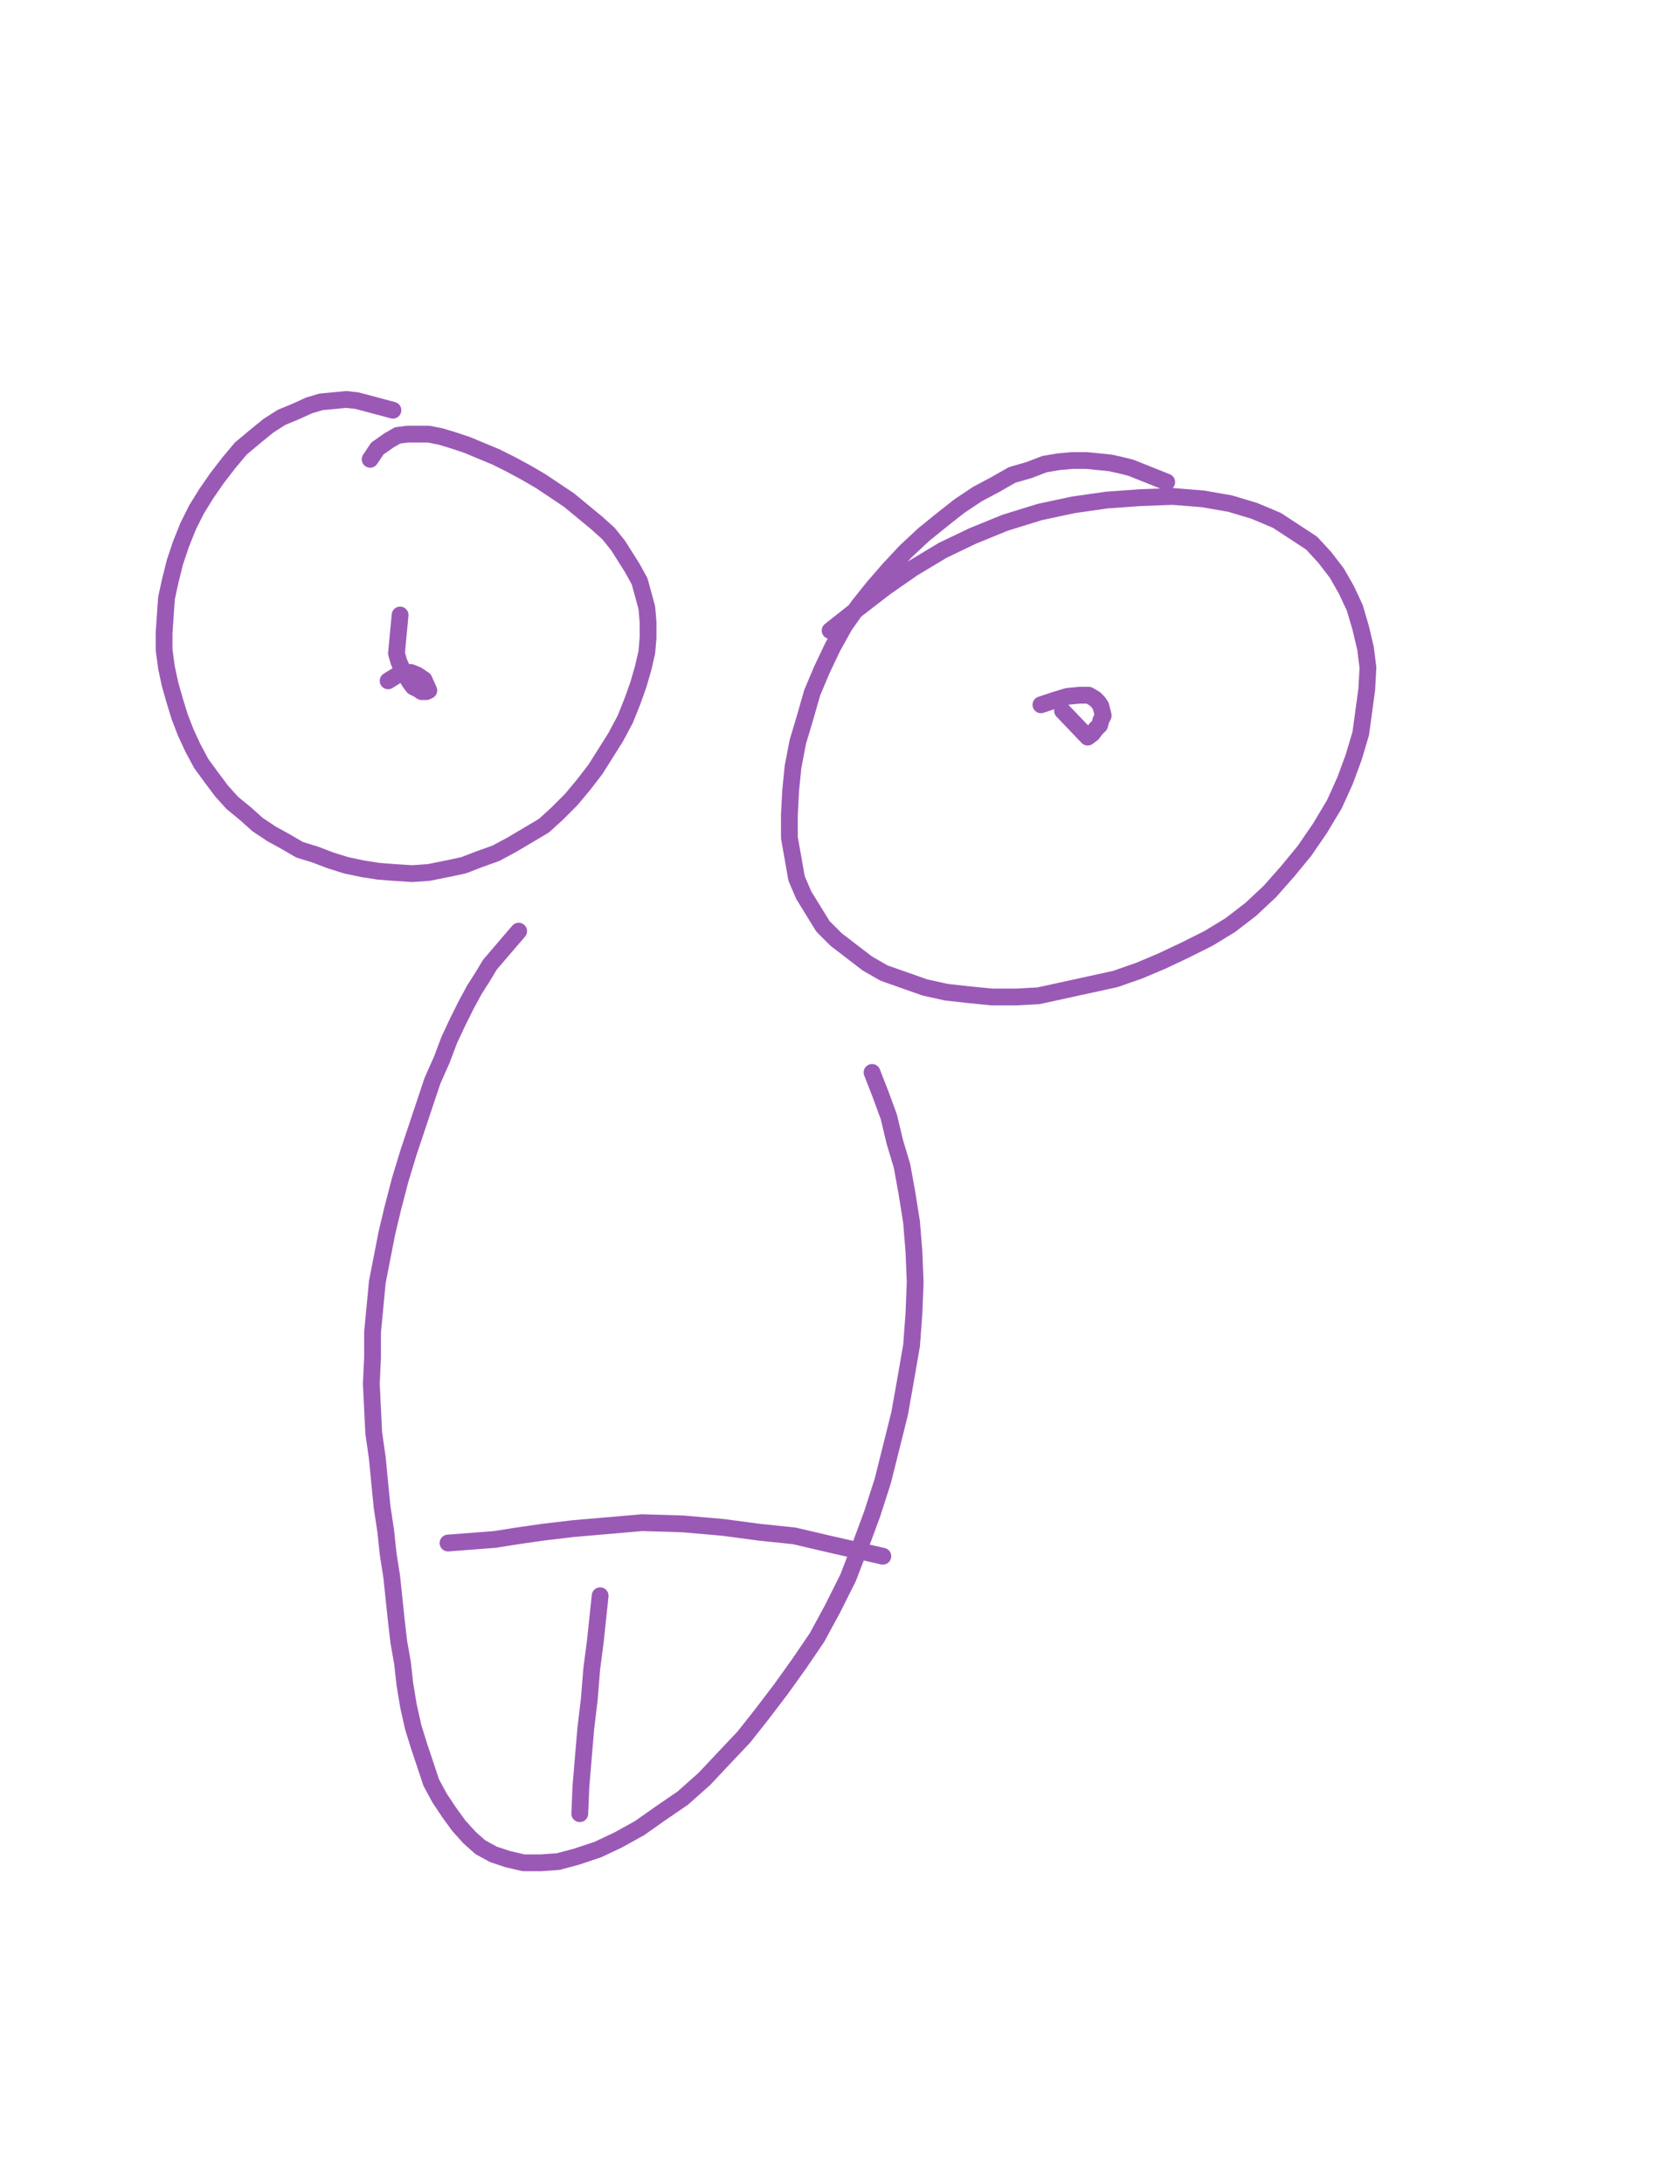 <?xml version="1.0" encoding="utf-8" ?>
<svg baseProfile="full" height="520" version="1.1" width="400" xmlns="http://www.w3.org/2000/svg" xmlns:ev="http://www.w3.org/2001/xml-events" xmlns:xlink="http://www.w3.org/1999/xlink"><defs><style type="text/css"><![CDATA[.path {fill: none; stroke-linejoin: round; stroke-linecap: round;}]]></style></defs><path class="path" d="M 293.19 203.73" stroke="#9b59b6" stroke-width="4" /><path class="path" d="M 293.05 203.61" stroke="#9b59b6" stroke-width="4" /><path class="path" d="M 93.55 97.67 L 84.99 95.39 L 82.42 95.11 L 79.57 95.39 L 76.43 95.68 L 73.58 96.53 L 70.45 97.96 L 67.02 99.38 L 63.89 101.38 L 60.75 103.94 L 57.33 106.80 L 54.47 110.22 L 51.62 113.92 L 49.06 117.63 L 46.77 121.34 L 44.78 125.33 L 43.07 129.60 L 41.64 133.88 L 40.50 138.44 L 39.64 142.43 L 39.36 146.43 L 39.07 150.70 L 39.07 154.69 L 39.64 158.97 L 40.50 162.96 L 41.64 166.95 L 42.78 170.66 L 44.21 174.37 L 45.92 178.07 L 47.91 181.78 L 50.20 184.92 L 52.76 188.34 L 55.33 191.19 L 58.47 193.76 L 61.32 196.32 L 64.74 198.60 L 67.88 200.31 L 71.30 202.31 L 75.01 203.45 L 78.72 204.87 L 82.42 206.02 L 86.42 206.87 L 90.12 207.44 L 93.83 207.73 L 98.11 208.01 L 102.10 207.73 L 106.38 206.87 L 110.37 206.02 L 114.08 204.59 L 118.07 203.16 L 121.78 201.17 L 129.48 196.61 L 132.62 193.76 L 136.04 190.33 L 138.89 186.91 L 141.75 183.21 L 146.60 175.51 L 148.88 171.23 L 150.59 166.95 L 152.01 162.96 L 153.16 158.97 L 154.01 155.26 L 154.30 151.84 L 154.30 148.14 L 154.01 144.72 L 153.16 141.58 L 152.30 138.44 L 150.59 135.31 L 147.17 129.89 L 144.88 127.04 L 142.03 124.47 L 135.47 119.06 L 132.05 116.77 L 128.63 114.49 L 125.21 112.50 L 121.50 110.50 L 118.07 108.79 L 114.65 107.37 L 111.23 105.94 L 107.81 104.80 L 104.96 103.94 L 102.10 103.37 L 99.54 103.37 L 96.97 103.37 L 94.69 103.66 L 92.69 104.80 L 89.84 106.80 L 88.13 109.36" stroke="#9b59b6" stroke-width="4" /><path class="path" d="M 277.79 114.78 L 269.23 111.36 L 266.95 110.79 L 264.39 110.22 L 261.53 109.93 L 258.68 109.65 L 255.26 109.65 L 252.12 109.93 L 248.70 110.50 L 244.99 111.93 L 241.00 113.07 L 237.01 115.35 L 232.73 117.63 L 228.45 120.48 L 224.46 123.62 L 219.89 127.32 L 215.61 131.32 L 211.62 135.59 L 207.91 139.87 L 204.49 144.15 L 201.07 148.99 L 198.22 154.12 L 195.65 159.54 L 193.37 164.96 L 191.66 170.95 L 189.95 176.65 L 188.81 182.64 L 188.24 188.34 L 187.95 194.04 L 187.95 199.46 L 188.81 204.30 L 189.66 209.15 L 191.37 213.14 L 195.94 220.56 L 199.07 223.69 L 202.78 226.54 L 206.49 229.39 L 210.48 231.68 L 215.33 233.39 L 220.18 235.10 L 225.31 236.24 L 230.45 236.81 L 236.15 237.38 L 241.85 237.38 L 247.27 237.09 L 265.53 233.10 L 271.23 231.11 L 276.65 228.82 L 282.07 226.26 L 287.77 223.41 L 292.91 220.27 L 297.75 216.56 L 302.32 212.29 L 306.60 207.44 L 310.59 202.59 L 314.30 197.18 L 317.72 191.47 L 320.29 185.77 L 322.28 180.36 L 323.99 174.65 L 325.42 164.10 L 325.70 158.97 L 325.13 154.41 L 323.99 149.56 L 322.57 144.72 L 320.57 140.44 L 318.29 136.45 L 315.44 132.74 L 312.30 129.32 L 304.03 123.90 L 298.61 121.62 L 292.91 119.91 L 286.35 118.77 L 279.22 118.20 L 271.52 118.49 L 263.53 119.06 L 255.54 120.20 L 247.56 121.91 L 239.29 124.47 L 231.59 127.61 L 224.46 131.03 L 217.33 135.31 L 210.77 139.87 L 204.49 144.72 L 197.65 150.13" stroke="#9b59b6" stroke-width="4" /><path class="path" d="M 123.49 221.70 L 116.65 229.68 L 114.94 232.53 L 112.94 235.67 L 110.94 239.37 L 108.95 243.37 L 106.95 247.64 L 105.24 252.20 L 102.96 257.34 L 99.25 268.46 L 97.25 274.44 L 95.26 281.00 L 93.55 287.56 L 92.12 293.55 L 89.84 305.24 L 89.27 311.22 L 88.70 317.21 L 88.70 323.20 L 88.41 329.47 L 88.70 335.46 L 88.98 341.16 L 89.84 347.15 L 90.41 353.13 L 90.98 358.84 L 91.84 364.54 L 92.41 369.96 L 93.26 375.37 L 93.83 380.79 L 94.40 386.21 L 94.97 391.06 L 95.83 395.90 L 96.40 401.03 L 97.25 406.17 L 98.40 411.30 L 99.82 415.86 L 101.25 420.14 L 102.67 424.41 L 104.67 428.12 L 106.95 431.54 L 109.23 434.68 L 111.80 437.53 L 114.37 439.81 L 117.50 441.52 L 120.93 442.66 L 124.63 443.52 L 128.91 443.52 L 132.91 443.23 L 137.18 442.09 L 142.32 440.38 L 147.17 438.10 L 152.30 435.25 L 157.15 431.83 L 162.57 428.12 L 167.70 423.56 L 172.26 418.71 L 177.11 413.58 L 181.39 408.16 L 185.95 402.17 L 190.23 396.19 L 194.51 389.91 L 198.22 383.07 L 201.93 375.66 L 204.78 368.25 L 207.63 360.55 L 210.20 352.56 L 214.19 336.60 L 215.61 328.61 L 217.04 320.35 L 217.61 312.65 L 217.90 305.24 L 217.61 298.11 L 217.04 290.98 L 215.90 283.85 L 214.76 277.58 L 213.05 271.88 L 211.62 265.89 L 209.63 260.47 L 207.63 255.34" stroke="#9b59b6" stroke-width="4" /><path class="path" d="M 253.55 168.10" stroke="#9b59b6" stroke-width="4" /><path class="path" d="M 253.48 167.25" stroke="#9b59b6" stroke-width="4" /><path class="path" d="M 252.98 169.24 L 258.97 175.51 L 260.11 174.65 L 260.96 173.51 L 261.82 172.66 L 262.10 171.52 L 262.67 170.38 L 262.39 169.24 L 262.10 168.10 L 261.53 167.24 L 260.68 166.38 L 259.25 165.53 L 256.97 165.53 L 254.12 165.81 L 251.27 166.67 L 247.84 167.81" stroke="#9b59b6" stroke-width="4" /><path class="path" d="M 101.25 143.01" stroke="#9b59b6" stroke-width="4" /><path class="path" d="M 100.53 142.65" stroke="#9b59b6" stroke-width="4" /><path class="path" d="M 95.26 146.43 L 94.40 155.55 L 94.97 157.55 L 95.83 159.54 L 97.54 162.39 L 98.40 163.53 L 99.54 164.10 L 100.39 164.67 L 101.25 164.67 L 101.53 164.67 L 102.10 164.39 L 100.96 161.82 L 100.11 161.25 L 99.25 160.68 L 97.83 160.11 L 96.40 160.11 L 94.69 160.68 L 92.41 162.11" stroke="#9b59b6" stroke-width="4" /><path class="path" d="M 142.89 379.94 L 141.75 390.77 L 140.89 397.33 L 140.32 404.46 L 139.47 411.58 L 138.89 418.43 L 138.32 425.27 L 138.04 431.83" stroke="#9b59b6" stroke-width="4" /><path class="path" d="M 106.67 367.39 L 117.79 366.54 L 123.21 365.68 L 129.20 364.82 L 136.33 363.97 L 152.87 362.54 L 162.57 362.83 L 172.26 363.68 L 180.82 364.82 L 189.09 365.68 L 197.65 367.68 L 210.20 370.53" stroke="#9b59b6" stroke-width="4" /></svg>